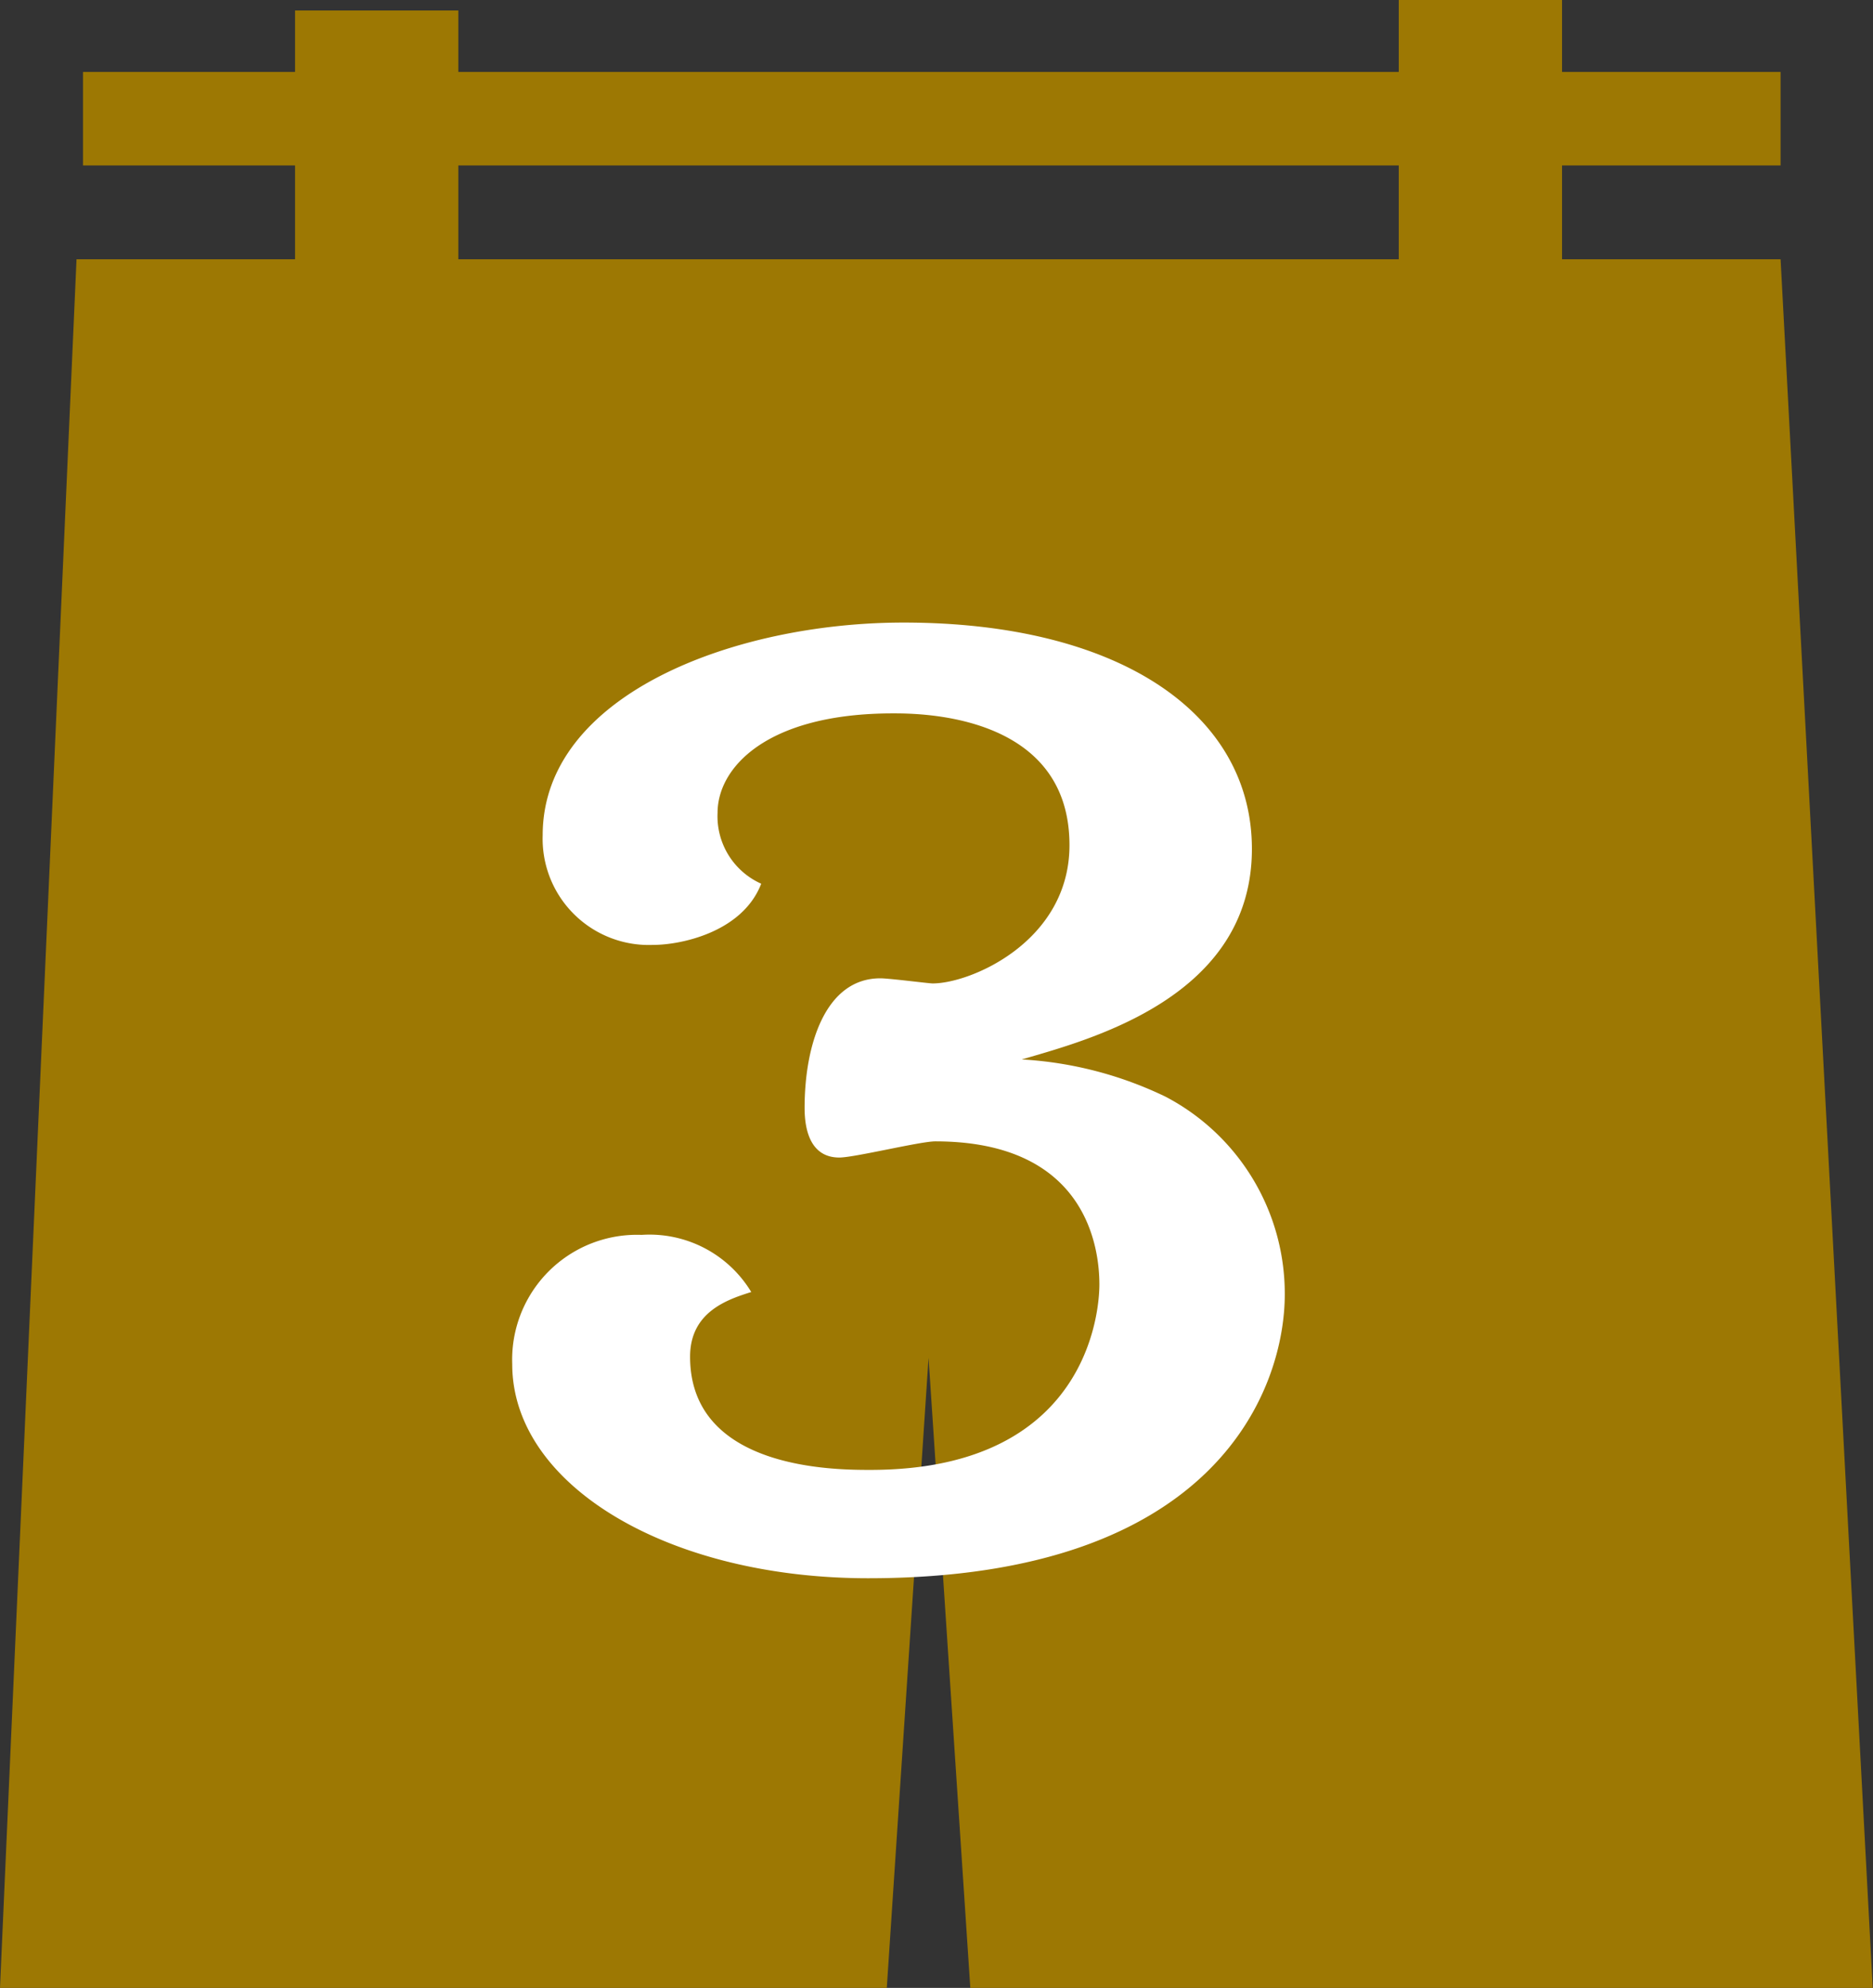<svg id="boad" xmlns="http://www.w3.org/2000/svg" viewBox="0 0 69.51 73.76"><rect x="0" y="0" width="69.51" height="73.76" fill="#333333" stroke="none"/><defs><style>.cls-1{fill:#9d7803;}.cls-2{fill:#fff;}</style></defs><title>no03</title><path class="cls-1" d="M301.83,63.12h-8.11V59.64h8.11V56.17h-8.11V53.5h-6.06v2.67h-34.9V53.89H246.7v2.28h-7.87v3.47h7.87v3.48h-8.11l-2.84,64.14h32.91l1.55-23.38,1.55,23.38h33.49Zm-31.62,0H252.76V59.64h34.9v3.48Z" transform="translate(-235.75 -53.5)"/><path class="cls-2" d="M261.36,103.84c0,4.2,5.4,4.2,6.69,4.2,8.45,0,8.5-6.46,8.5-6.88,0-1.34-.46-5.31-6.09-5.31-.56,0-3,.6-3.56.6-1.06,0-1.29-1-1.29-1.84,0-2.36.78-4.81,2.81-4.81.33,0,1.8.19,1.94.19,1.43,0,5.08-1.57,5.08-5.13,0-4.89-5.58-4.89-6.55-4.89-4.67,0-6.51,2-6.51,3.69A2.74,2.74,0,0,0,264,86.29c-.7,1.81-3,2.27-4,2.27a3.94,3.94,0,0,1-4.11-4.07c0-5.21,7.11-7.89,13.39-7.89,8,0,12.93,3.37,12.93,8.4,0,5.5-6,7.07-8.54,7.81A14.1,14.1,0,0,1,279,94.19a8.25,8.25,0,0,1,4.43,7.34c0,3.37-2.4,10.53-15.46,10.53-7.44,0-13.21-3.46-13.21-7.94a4.63,4.63,0,0,1,4.8-4.8,4.41,4.41,0,0,1,4.07,2.12C262.74,101.72,261.36,102.18,261.36,103.84Z" transform="translate(-235.75 -53.5)"/></svg>
